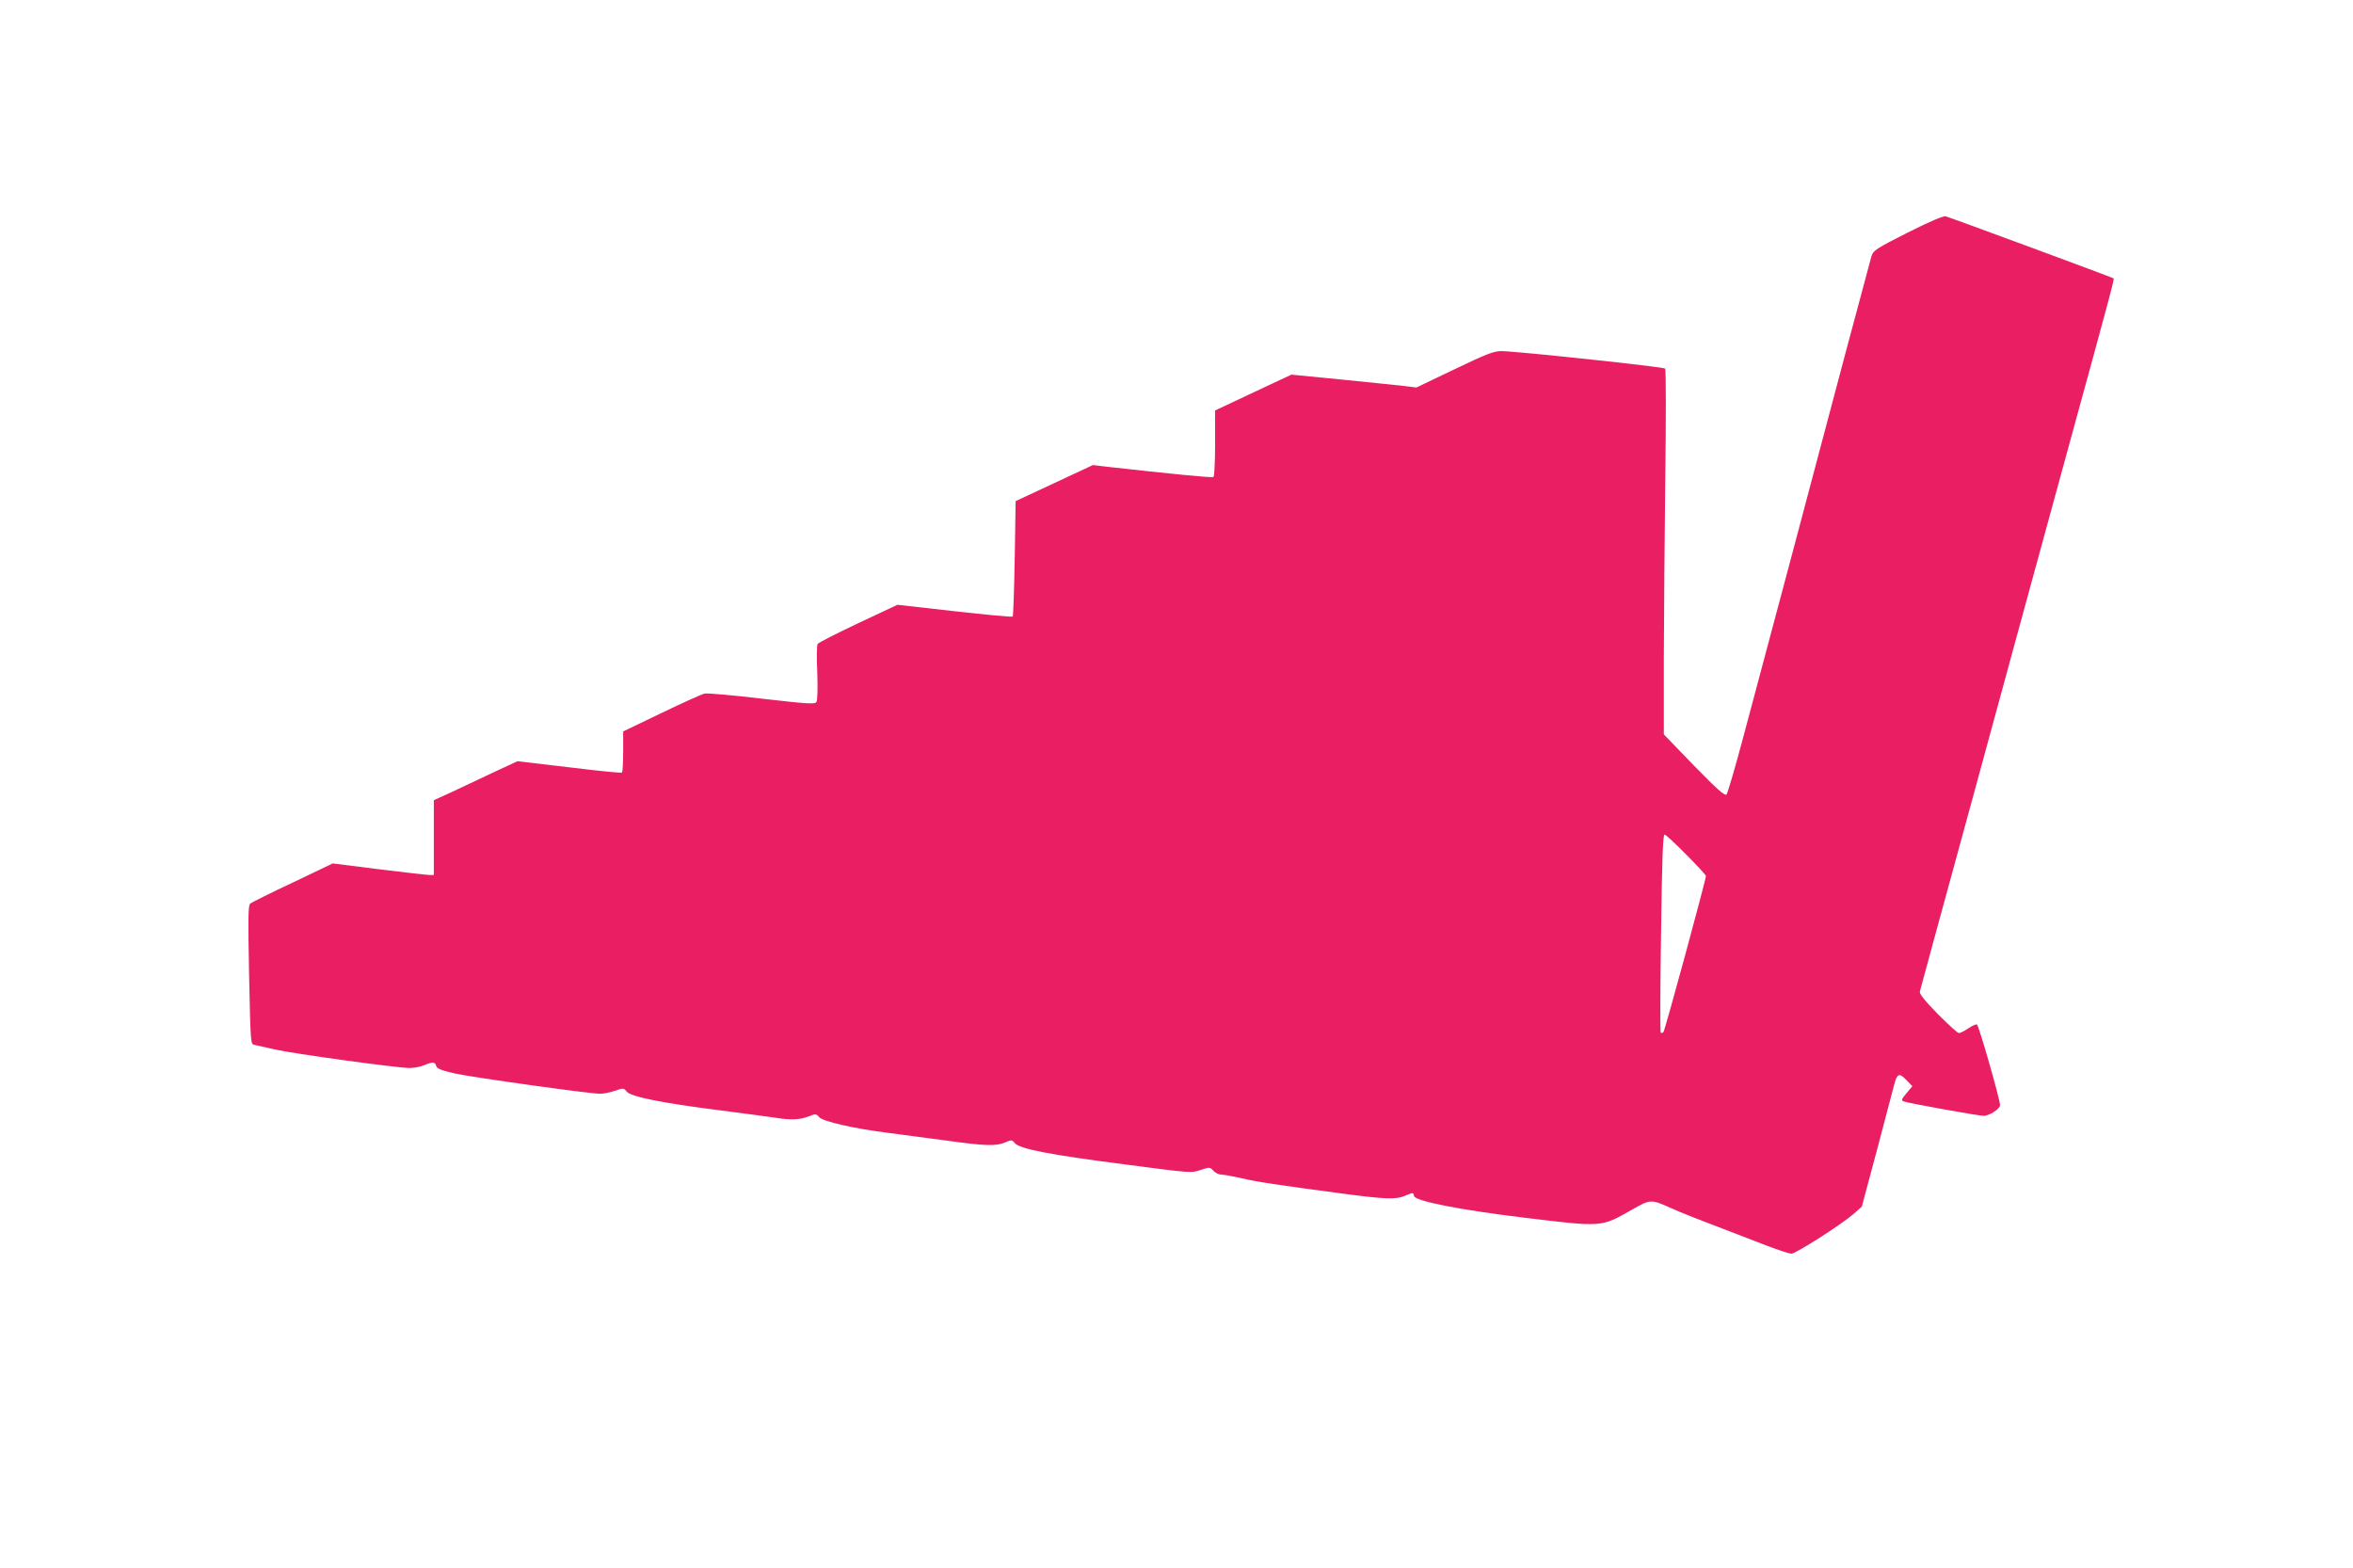 <?xml version="1.0" standalone="no"?>
<!DOCTYPE svg PUBLIC "-//W3C//DTD SVG 20010904//EN"
 "http://www.w3.org/TR/2001/REC-SVG-20010904/DTD/svg10.dtd">
<svg version="1.0" xmlns="http://www.w3.org/2000/svg"
 width="1280pt" height="853pt" viewBox="0 0 1280 853"
 preserveAspectRatio="xMidYMid meet">
<g transform="translate(0,853) scale(0.1,-0.1)"
fill="#e91e63" stroke="none">
<path d="M10378 7265 c-170 -86 -187 -97 -197 -127 -5 -18 -66 -244 -135 -503
-160 -605 -455 -1713 -561 -2108 -45 -169 -87 -313 -93 -319 -9 -9 -51 28
-177 157 l-164 170 0 415 c1 228 4 674 8 990 4 316 4 579 -1 585 -8 9 -802 94
-891 95 -41 0 -80 -15 -255 -99 l-207 -99 -65 8 c-36 4 -189 20 -340 35 l-275
27 -207 -97 -208 -98 0 -178 c0 -100 -4 -180 -9 -184 -8 -5 -241 18 -571 55
l-85 10 -210 -98 -210 -98 -5 -311 c-3 -171 -8 -314 -11 -317 -3 -4 -146 10
-317 29 l-310 35 -213 -100 c-118 -56 -217 -106 -221 -113 -5 -7 -6 -77 -2
-157 3 -90 1 -151 -5 -159 -8 -13 -48 -10 -295 18 -157 19 -298 31 -313 28
-15 -3 -121 -51 -235 -106 l-208 -100 0 -110 c0 -60 -3 -112 -7 -114 -5 -3
-134 10 -288 29 l-280 33 -140 -65 c-77 -37 -179 -84 -227 -107 l-88 -40 0
-204 0 -203 -22 0 c-13 0 -137 14 -275 31 l-253 32 -217 -104 c-120 -56 -224
-108 -232 -115 -11 -10 -12 -76 -6 -388 8 -373 8 -376 29 -380 11 -3 62 -14
111 -25 99 -23 668 -101 734 -101 23 0 58 7 78 15 47 20 60 19 66 -4 3 -14 26
-23 98 -40 93 -21 735 -111 794 -111 18 0 53 7 80 16 46 16 48 16 64 -4 21
-28 191 -62 506 -102 132 -17 267 -35 300 -40 86 -14 133 -12 182 6 41 16 43
16 60 -4 21 -23 190 -62 383 -86 63 -8 199 -26 303 -40 217 -30 274 -32 324
-11 35 15 38 15 53 -3 25 -32 191 -64 604 -117 357 -47 356 -47 409 -29 47 16
49 15 68 -5 11 -12 30 -21 44 -21 13 0 61 -9 107 -19 82 -20 196 -37 565 -86
222 -29 277 -31 326 -10 45 19 45 19 49 -1 5 -28 252 -76 598 -118 429 -52
418 -53 587 43 102 58 103 58 213 9 59 -27 134 -56 520 -204 63 -24 124 -44
135 -44 24 0 273 159 339 217 l44 39 83 310 c45 170 86 327 92 349 16 65 28
71 66 31 l34 -35 -32 -38 c-28 -34 -30 -39 -14 -45 23 -9 405 -78 434 -78 31
0 89 38 89 58 -1 34 -116 436 -126 439 -6 2 -27 -8 -48 -22 -20 -14 -43 -25
-50 -25 -7 0 -58 47 -115 104 -74 76 -101 110 -97 123 2 10 126 463 275 1008
148 545 374 1370 501 1835 285 1039 282 1031 277 1036 -4 4 -880 328 -912 337
-13 4 -83 -26 -207 -88z m-1205 -3384 c59 -59 107 -112 107 -116 0 -21 -223
-841 -231 -849 -5 -5 -11 -7 -15 -4 -3 4 -3 248 2 542 5 397 10 536 19 536 6
0 59 -49 118 -109z"/>
</g>
</svg>
